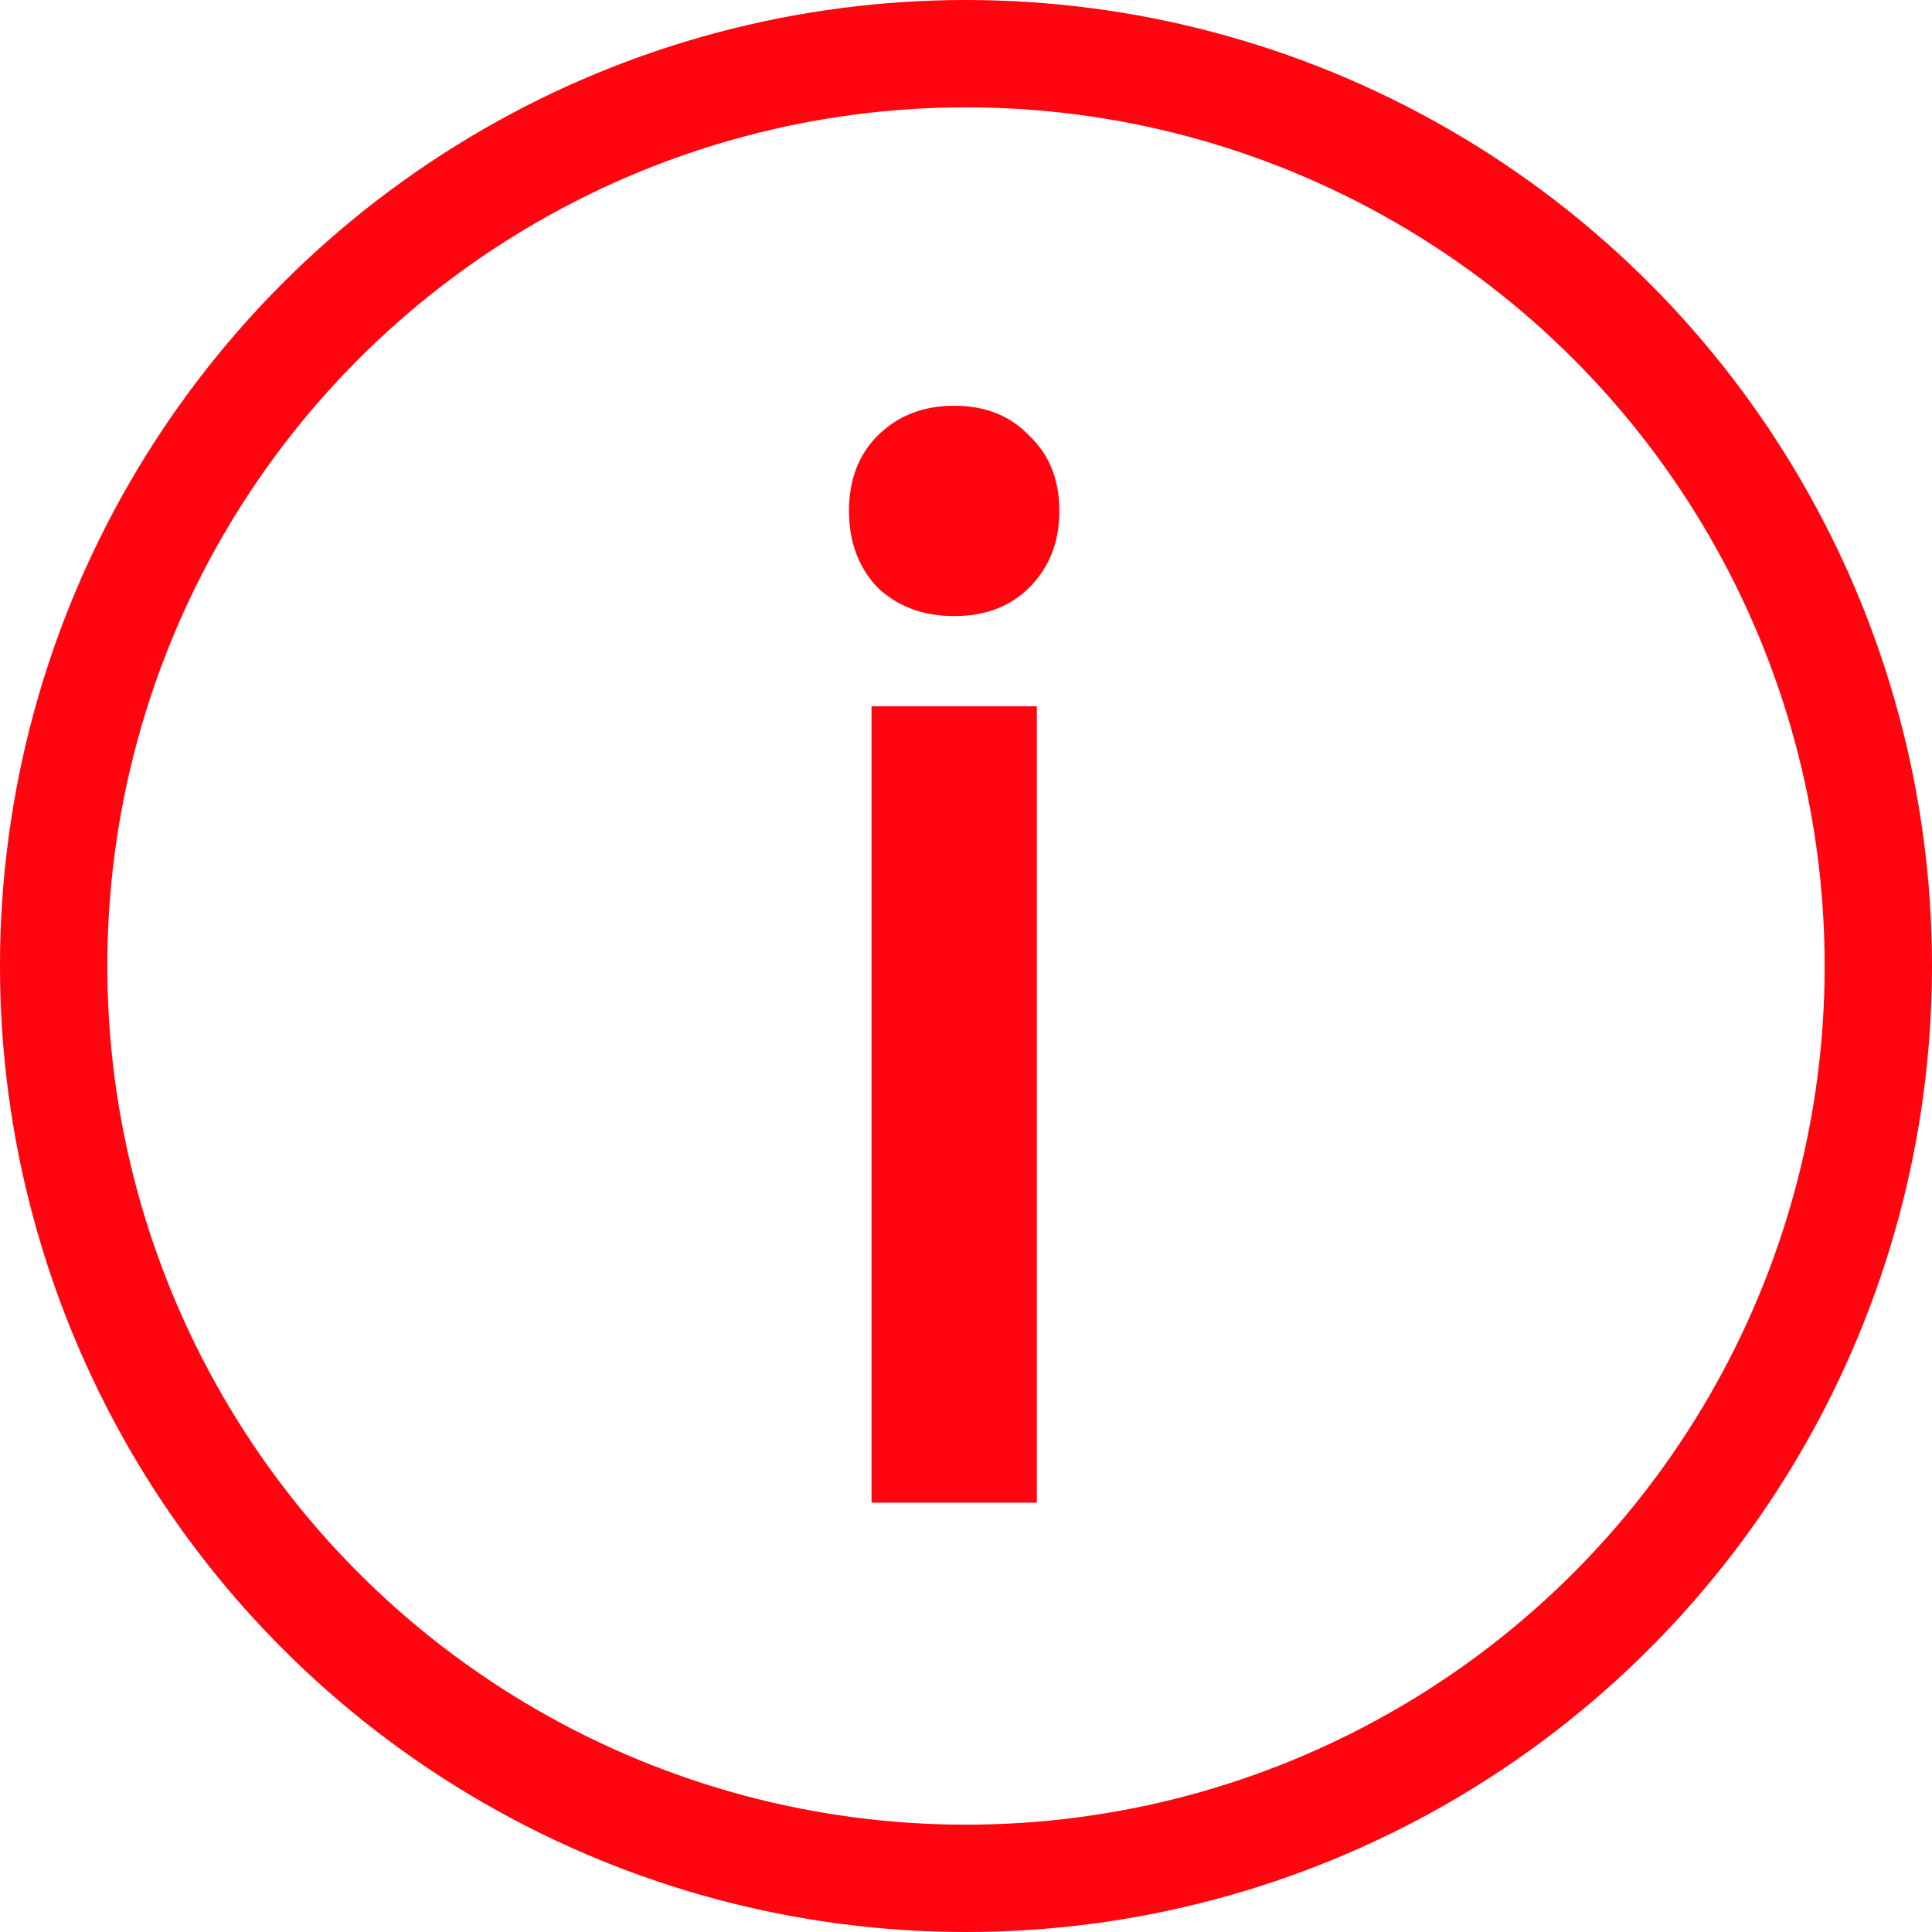 <svg width="18" height="18" viewBox="0 0 18 18" fill="none" xmlns="http://www.w3.org/2000/svg">
<circle cx="9" cy="9" r="8.5" stroke="#FF0510"/>
<path d="M8.12 6.58H9.66V14H8.12V6.58ZM8.89 5.74C8.601 5.74 8.363 5.651 8.176 5.474C7.999 5.287 7.91 5.049 7.91 4.76C7.91 4.471 7.999 4.237 8.176 4.06C8.363 3.873 8.601 3.78 8.89 3.78C9.179 3.78 9.413 3.873 9.59 4.06C9.777 4.237 9.87 4.471 9.87 4.76C9.87 5.049 9.777 5.287 9.59 5.474C9.413 5.651 9.179 5.74 8.89 5.74Z" fill="#FF0510"/>
</svg>
